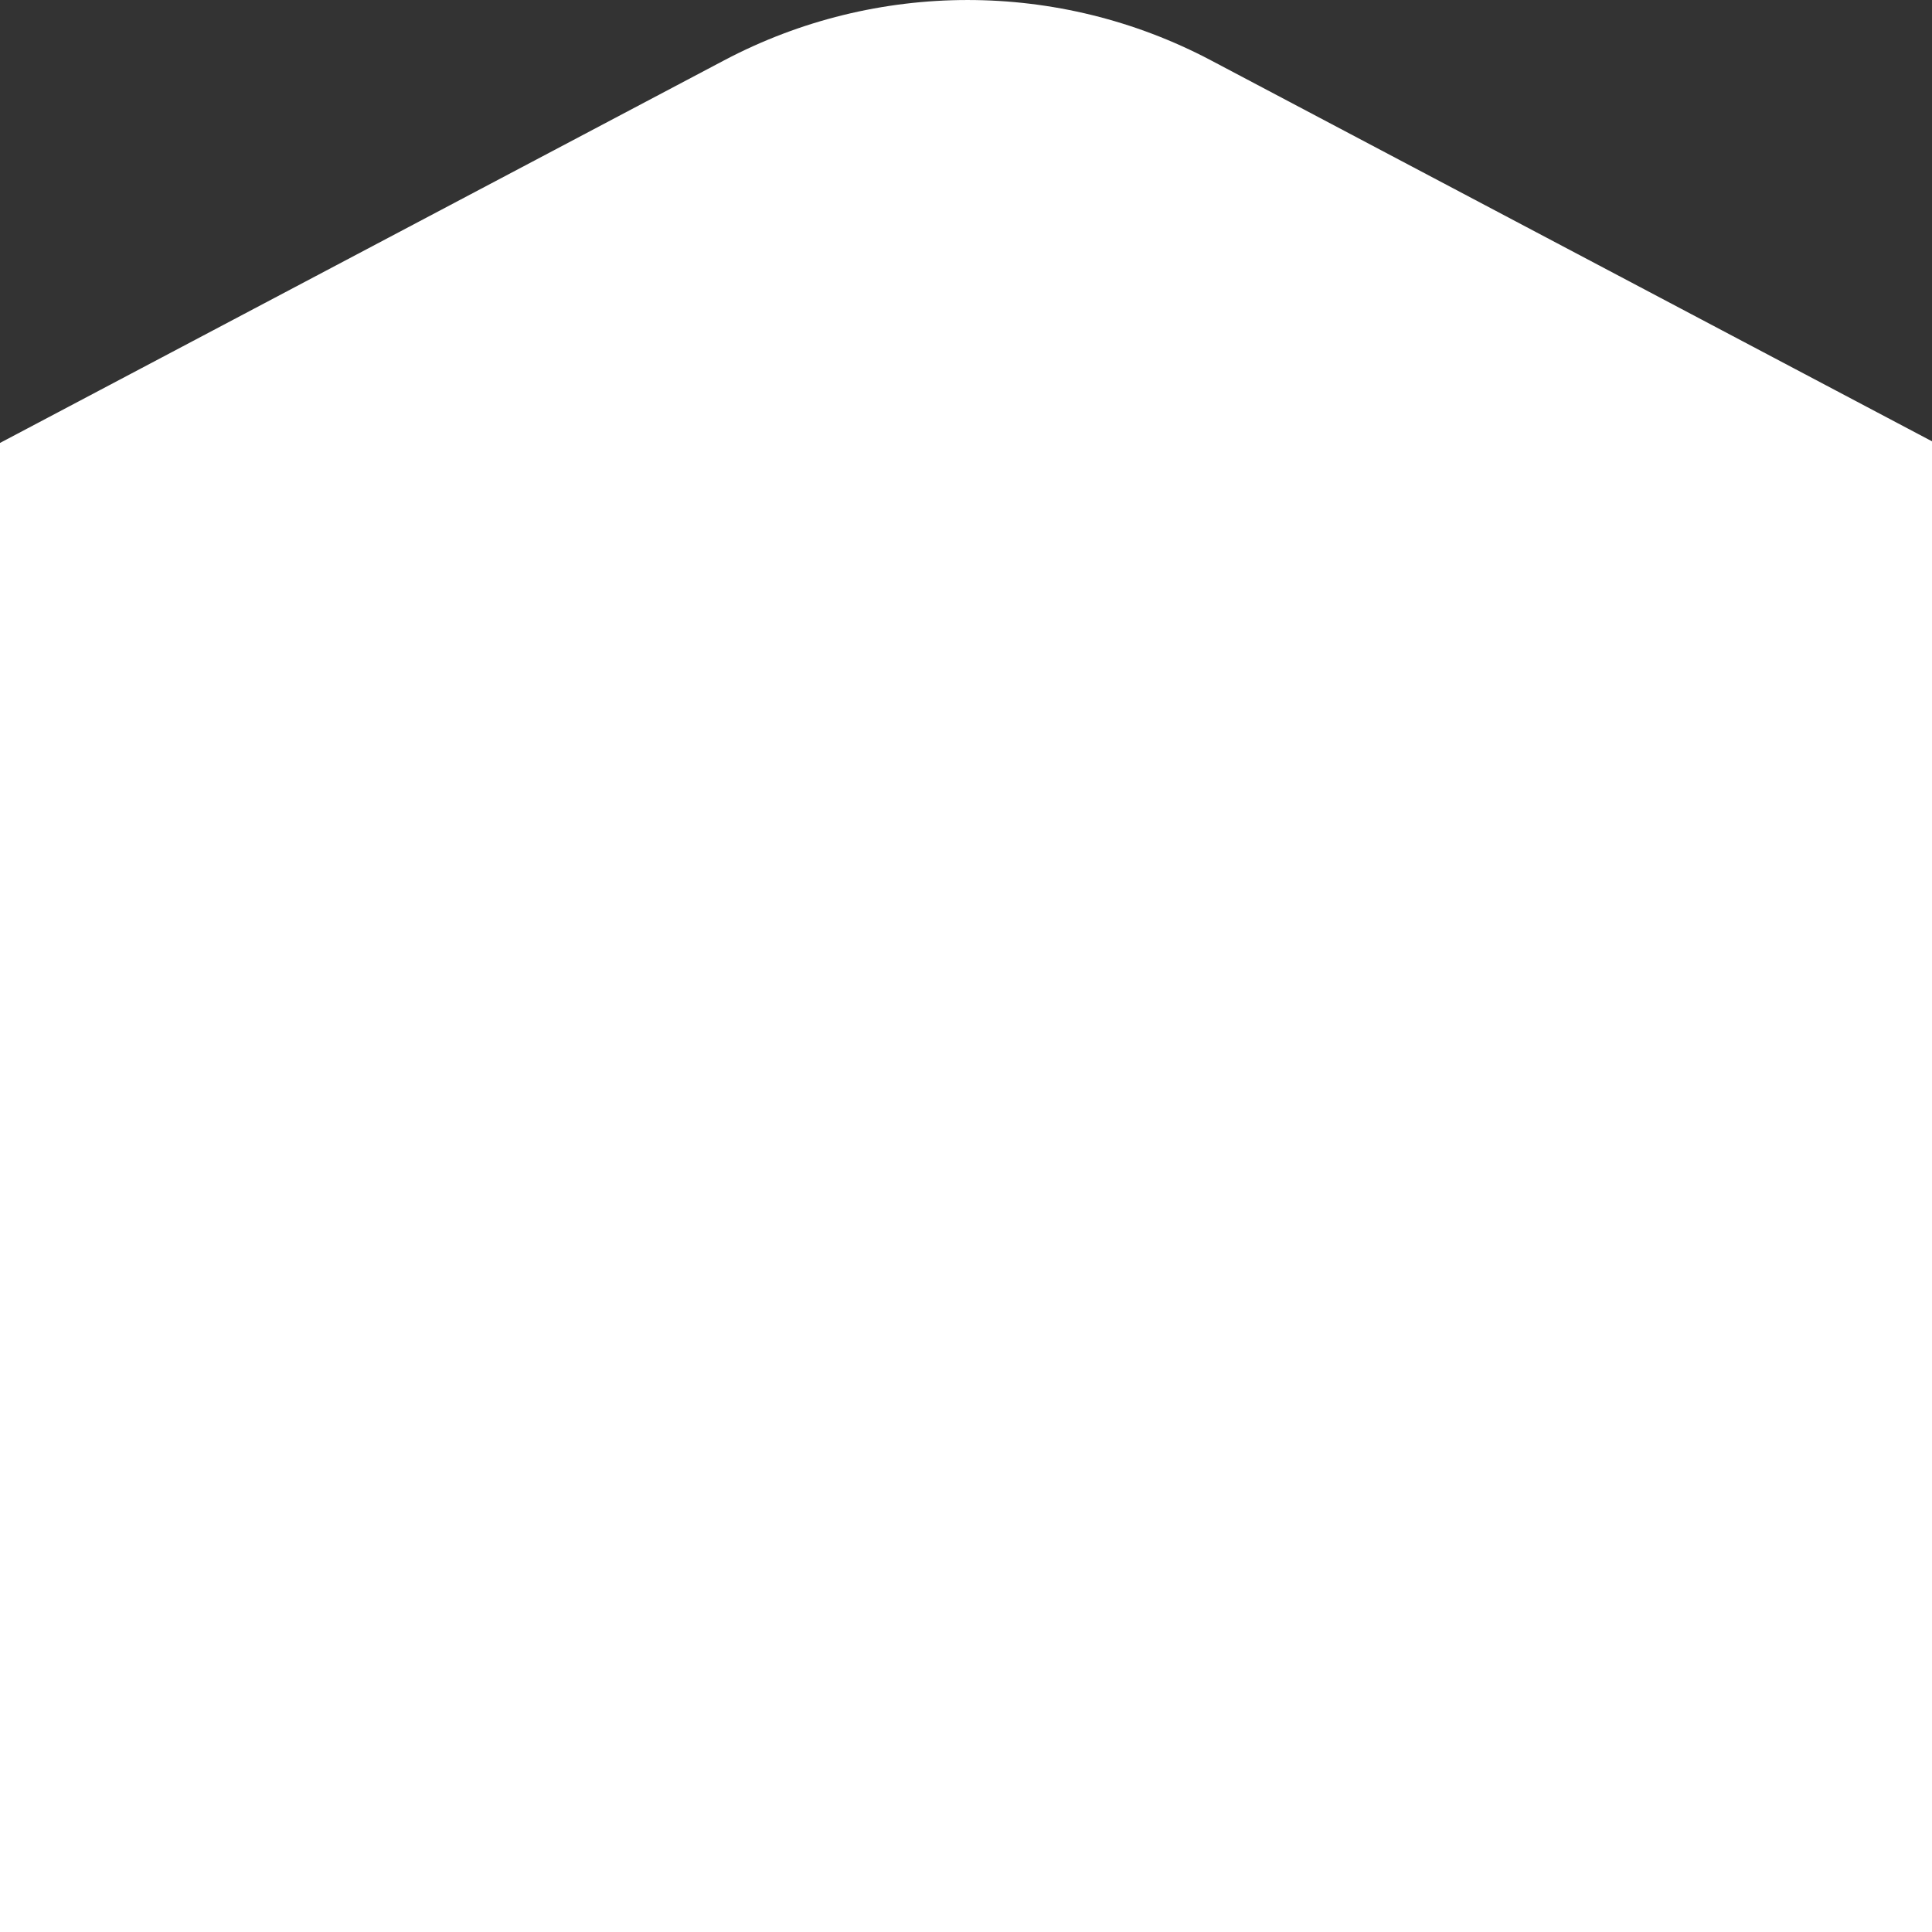     <svg
      width="50"
      height="50"
      viewBox="0 0 50 50"
      fill="none"
      xmlns="http://www.w3.org/2000/svg"
    >
      <rect x="0" y="0" width="50" height="50" fill="#333333" stroke="none"/>
      <path
        fillRule="evenodd"
        clipRule="evenodd"
        d="M50 11.421V50H0V11.463L18.742 1.561C22.682 -0.52 27.399 -0.52 31.338 1.561L50 11.421Z"
        fill="white"
      />
    </svg>